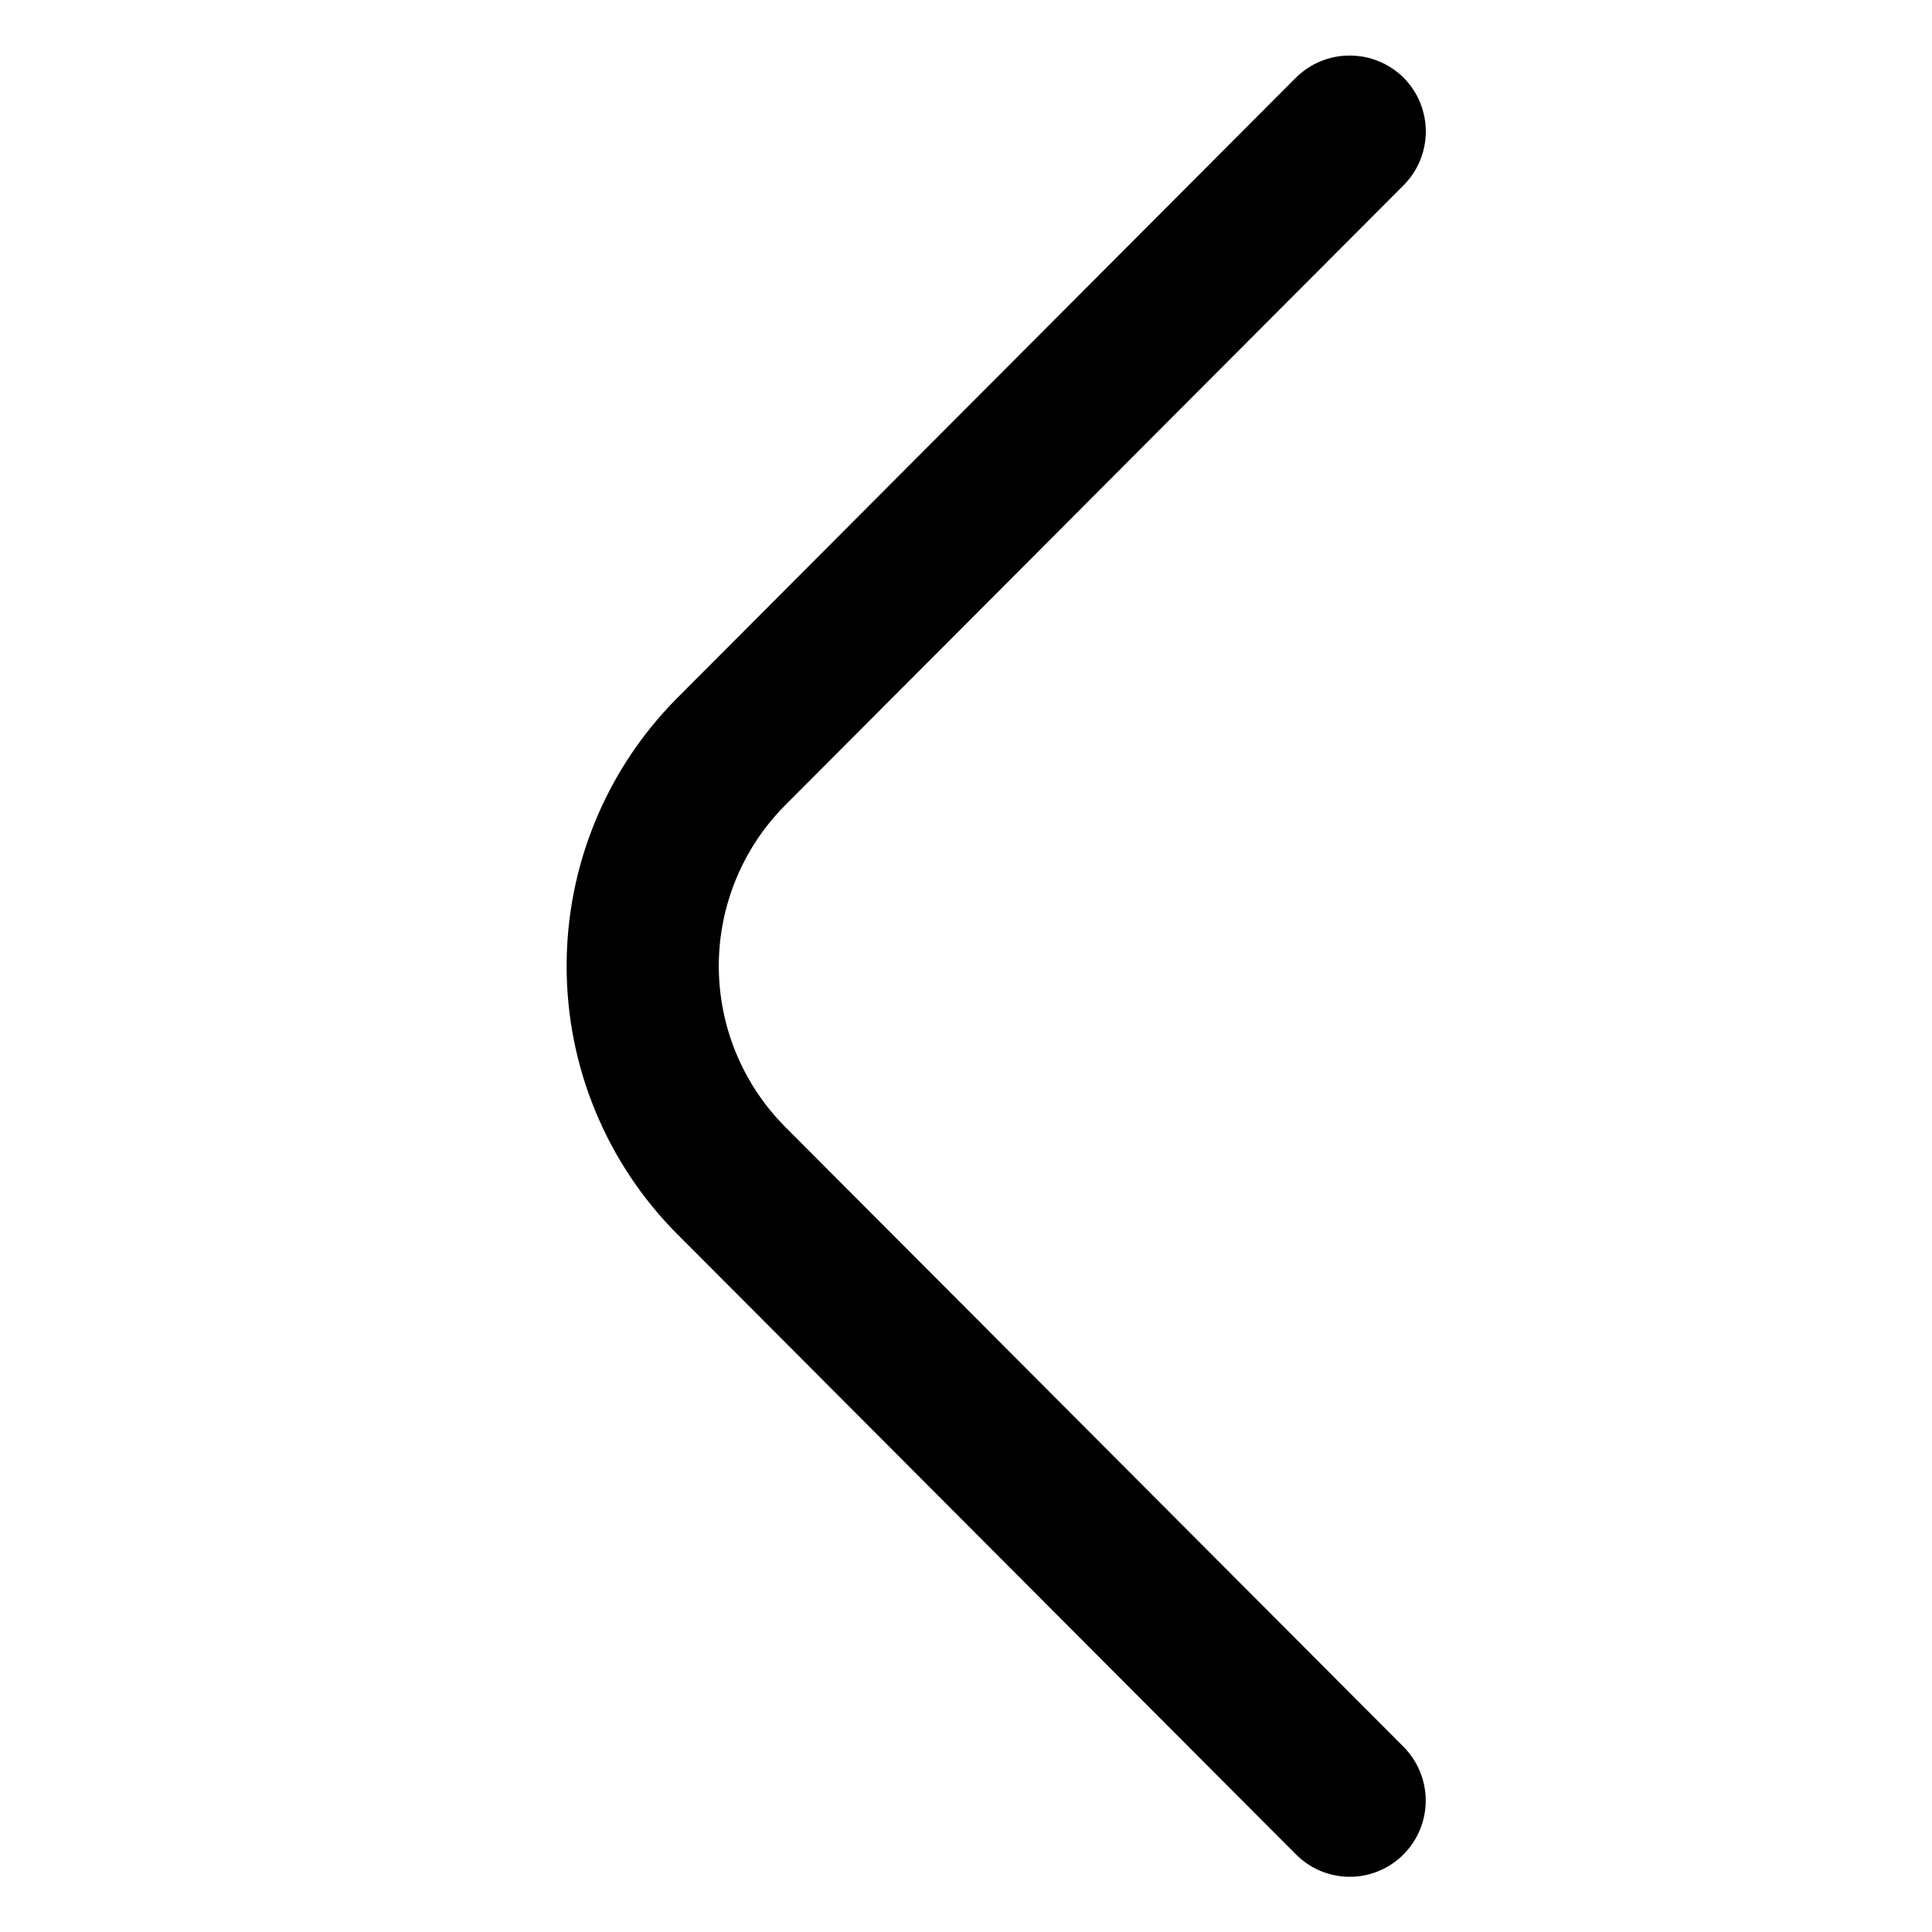 <svg width="21" height="21" viewBox="0 0 21 21" fill="none" xmlns="http://www.w3.org/2000/svg">
<g clip-path="url(#clip0_4_263)">
<path d="M14.671 0.604C14.779 0.604 14.886 0.624 14.986 0.666C15.087 0.707 15.178 0.767 15.255 0.843C15.332 0.92 15.393 1.011 15.435 1.112C15.476 1.212 15.498 1.32 15.498 1.429C15.498 1.538 15.476 1.646 15.435 1.746C15.393 1.847 15.332 1.938 15.255 2.015L8.535 8.752C8.073 9.216 7.813 9.845 7.813 10.5C7.813 11.156 8.073 11.785 8.535 12.249L15.255 18.986C15.41 19.142 15.497 19.352 15.497 19.572C15.497 19.791 15.41 20.002 15.255 20.157C15.1 20.313 14.89 20.4 14.671 20.4C14.452 20.4 14.242 20.313 14.087 20.157L7.367 13.42C6.984 13.037 6.68 12.582 6.473 12.081C6.265 11.58 6.159 11.043 6.159 10.5C6.159 9.958 6.265 9.421 6.473 8.92C6.68 8.419 6.984 7.964 7.367 7.581L14.087 0.843C14.164 0.767 14.255 0.707 14.355 0.666C14.455 0.624 14.562 0.604 14.671 0.604Z" fill="black"/>
</g>
<defs>
<clipPath id="clip0_4_263">
<rect width="19.74" height="19.792" fill="white" transform="matrix(-1 0 0 -1 20.428 20.396)"/>
</clipPath>
</defs>
</svg>
